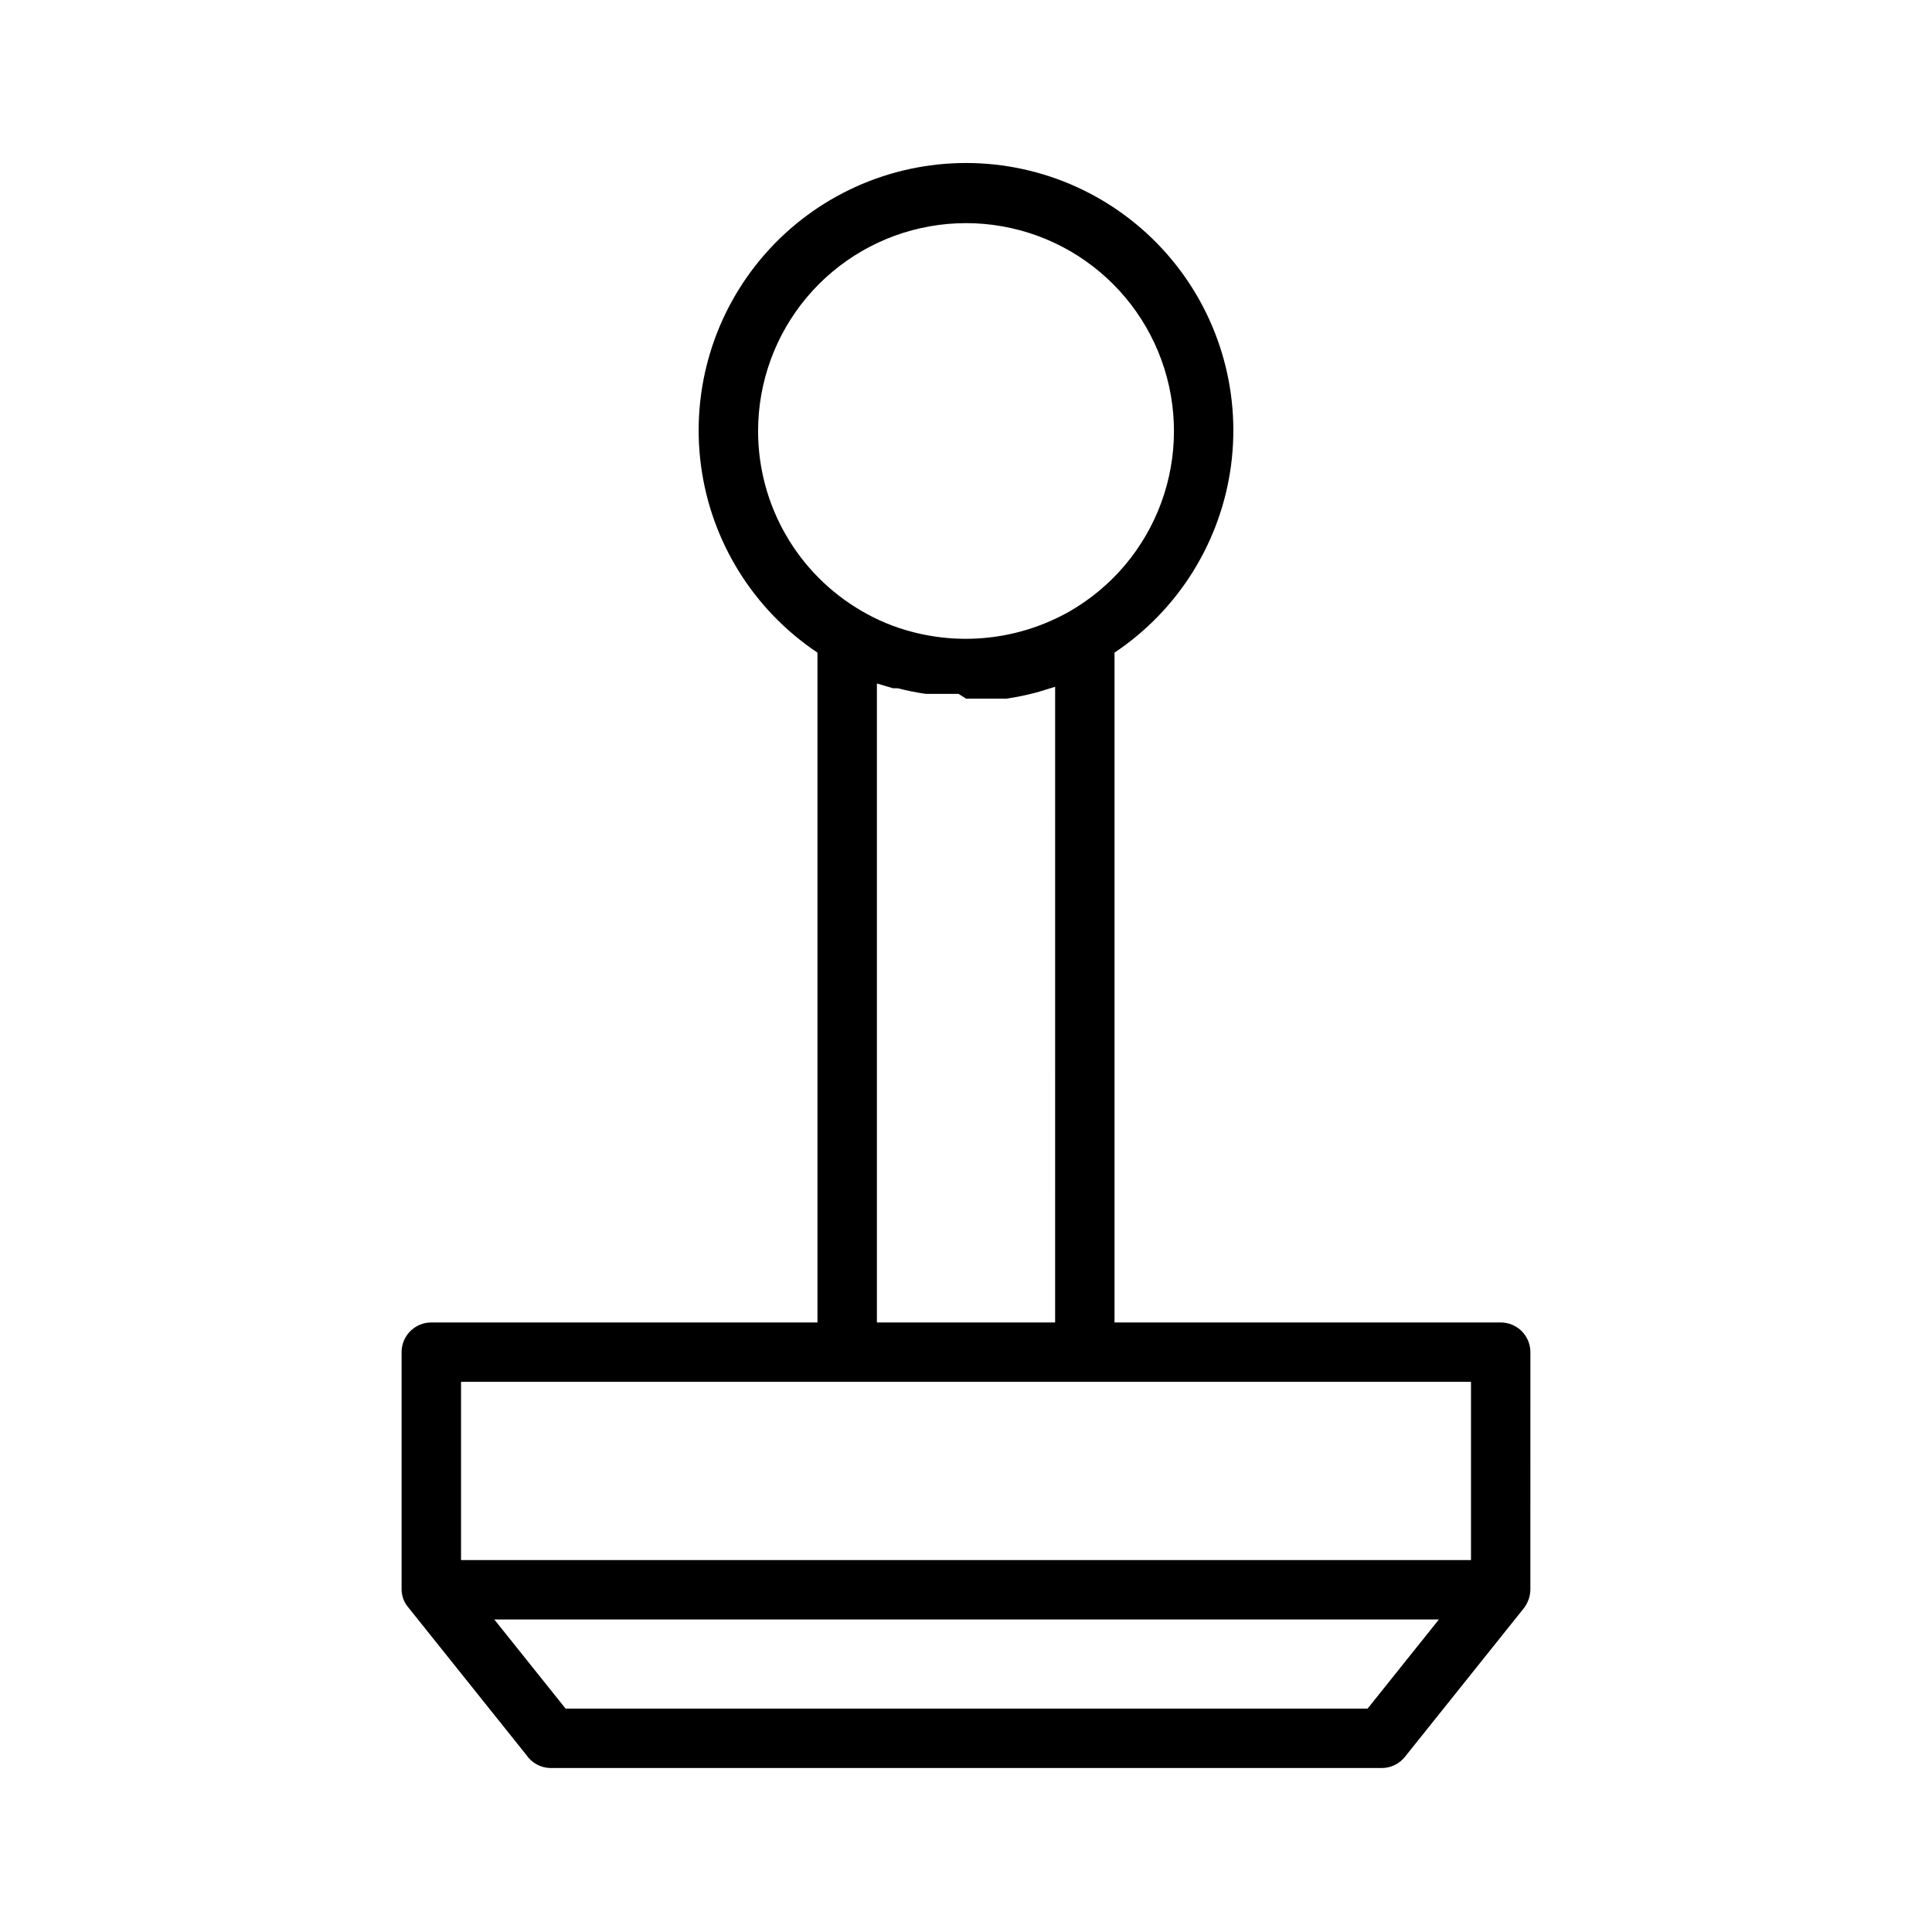 <?xml version="1.0" encoding="UTF-8"?>
<!-- Uploaded to: SVG Repo, www.svgrepo.com, Generator: SVG Repo Mixer Tools -->
<svg fill="#000000" width="800px" height="800px" version="1.1" viewBox="144 144 512 512" xmlns="http://www.w3.org/2000/svg">
 <path d="m549.57 502.34c0-2.09-0.828-4.09-2.305-5.566-1.477-1.477-3.481-2.309-5.566-2.309h-102.34v-177.51c16.965-11.336 28.219-29.434 30.883-49.66 2.66-20.23-3.523-40.621-16.977-55.961s-32.863-24.137-53.266-24.137-39.816 8.797-53.27 24.137c-13.449 15.34-19.637 35.73-16.973 55.961 2.66 20.227 13.918 38.324 30.879 49.66v177.51h-102.34c-4.348 0-7.871 3.527-7.871 7.875v62.977c0.027 0.914 0.215 1.82 0.551 2.676 0.266 0.617 0.609 1.199 1.023 1.73l31.488 39.359c1.418 2.102 3.762 3.391 6.297 3.465h220.42c2.394-0.012 4.656-1.113 6.141-2.992l31.488-39.359c0.414-0.531 0.758-1.113 1.023-1.73 0.449-0.992 0.691-2.062 0.707-3.148zm-204.67-244.04c-0.016-12.961 4.543-25.516 12.867-35.453 8.328-9.938 19.891-16.621 32.656-18.875 12.766-2.25 25.918 0.066 37.145 6.551 11.227 6.488 19.805 16.723 24.23 28.906 4.426 12.188 4.414 25.543-0.035 37.719-4.449 12.176-13.047 22.395-24.285 28.859-12.688 7.211-27.695 9.16-41.801 5.43-4.668-1.215-9.145-3.07-13.305-5.508-16.988-9.848-27.453-27.992-27.473-47.629zm31.488 66.832 4.25 1.258h1.258l0.004 0.004c2.461 0.633 4.957 1.133 7.477 1.496h8.66l1.969 1.258h10.707-0.004c2.492-0.363 4.965-0.863 7.402-1.492l1.418-0.395 4.094-1.258-0.004 168.46h-47.23zm-110.21 185.07h267.65v47.23h-267.65zm240.25 86.594h-212.54l-18.895-23.617h250.33z"/>
</svg>